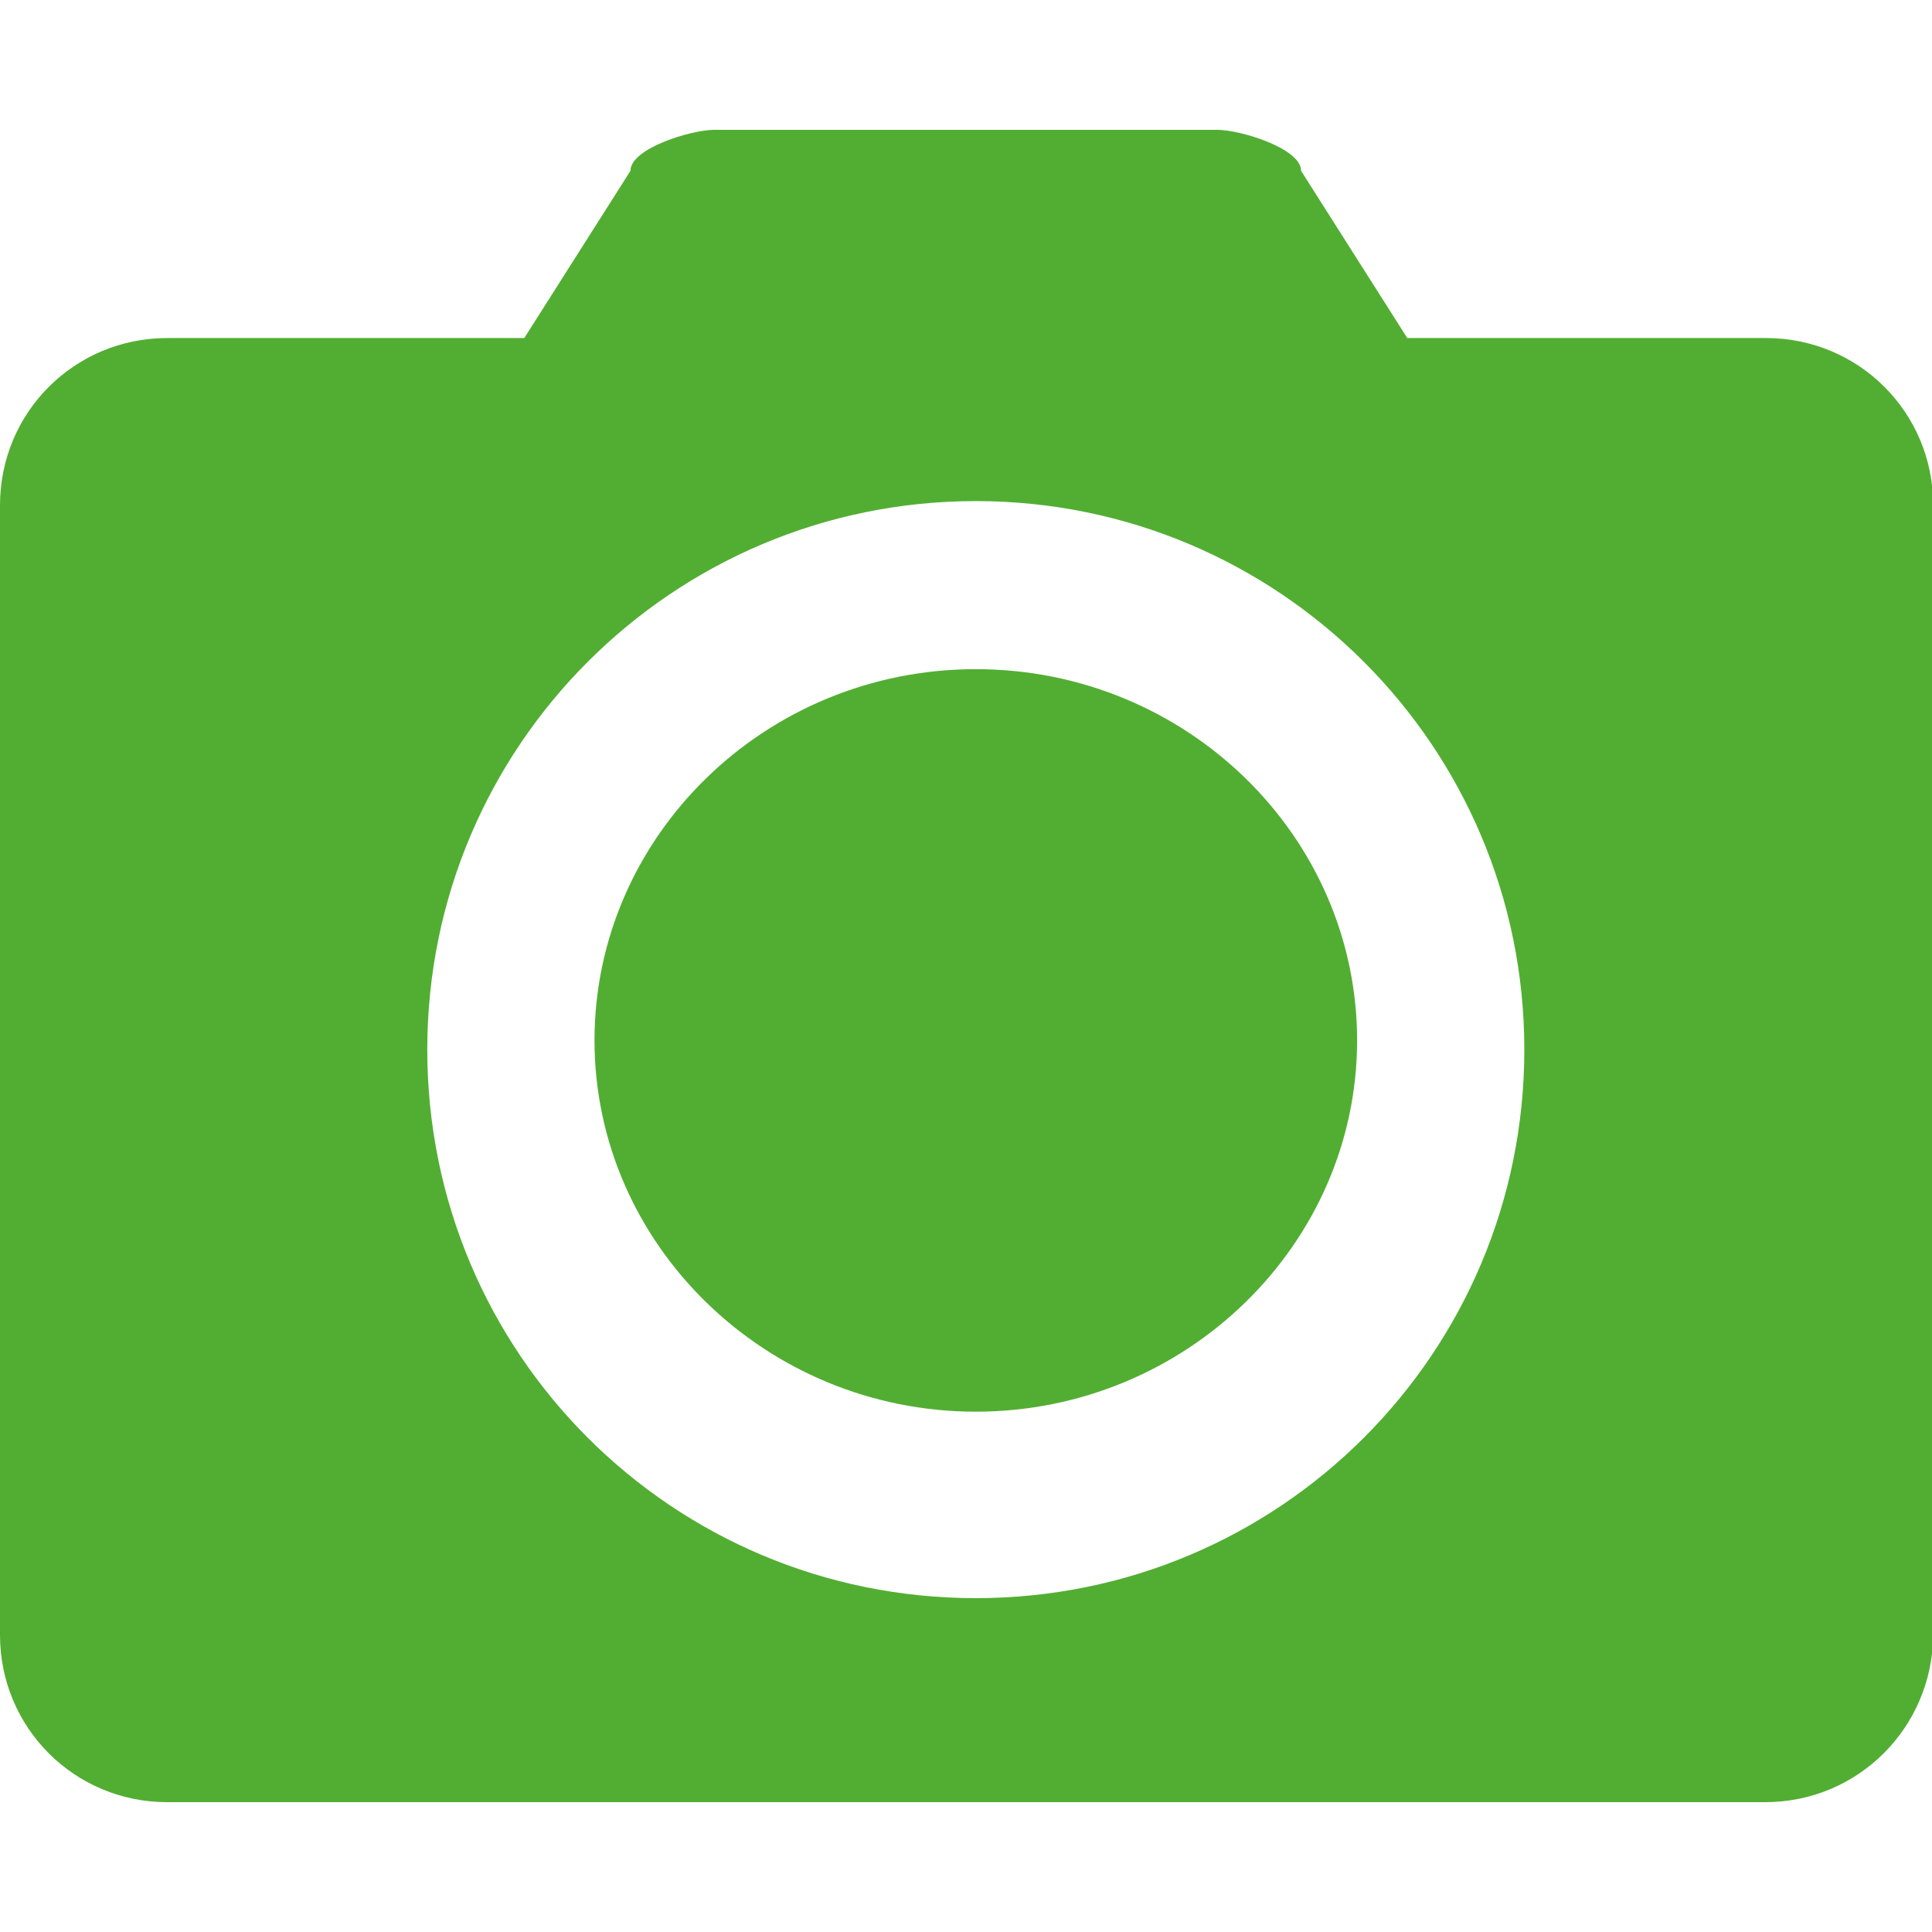 <svg class="icon" style="width:128px;height:128px;" viewBox="0 0 1183 1024" version="1.1" xmlns="http://www.w3.org/2000/svg"><path d="M1080.832 1024H102.4c-56.832 0-102.4-45.568-102.4-102.4V229.888c0-56.832 45.568-102.4 102.4-102.4h218.624l65.024-102.4c0-13.824 37.376-25.088 51.2-25.088h308.224c13.824 0 51.2 11.264 51.2 25.088l65.024 102.4h219.648c56.832 0 102.4 45.568 102.4 102.4V921.6c-0.512 56.832-46.08 102.4-102.912 102.4zM597.504 227.328c-185.344 0-335.872 150.016-335.872 335.872s150.016 335.872 335.872 335.872 335.872-150.016 335.872-335.872-150.528-335.872-335.872-335.872z m0 557.568c-128.512 0-233.472-102.4-233.472-227.328s104.448-227.328 233.472-227.328 233.472 102.4 233.472 227.328-104.96 227.328-233.472 227.328z" fill="#52AE32" /></svg>